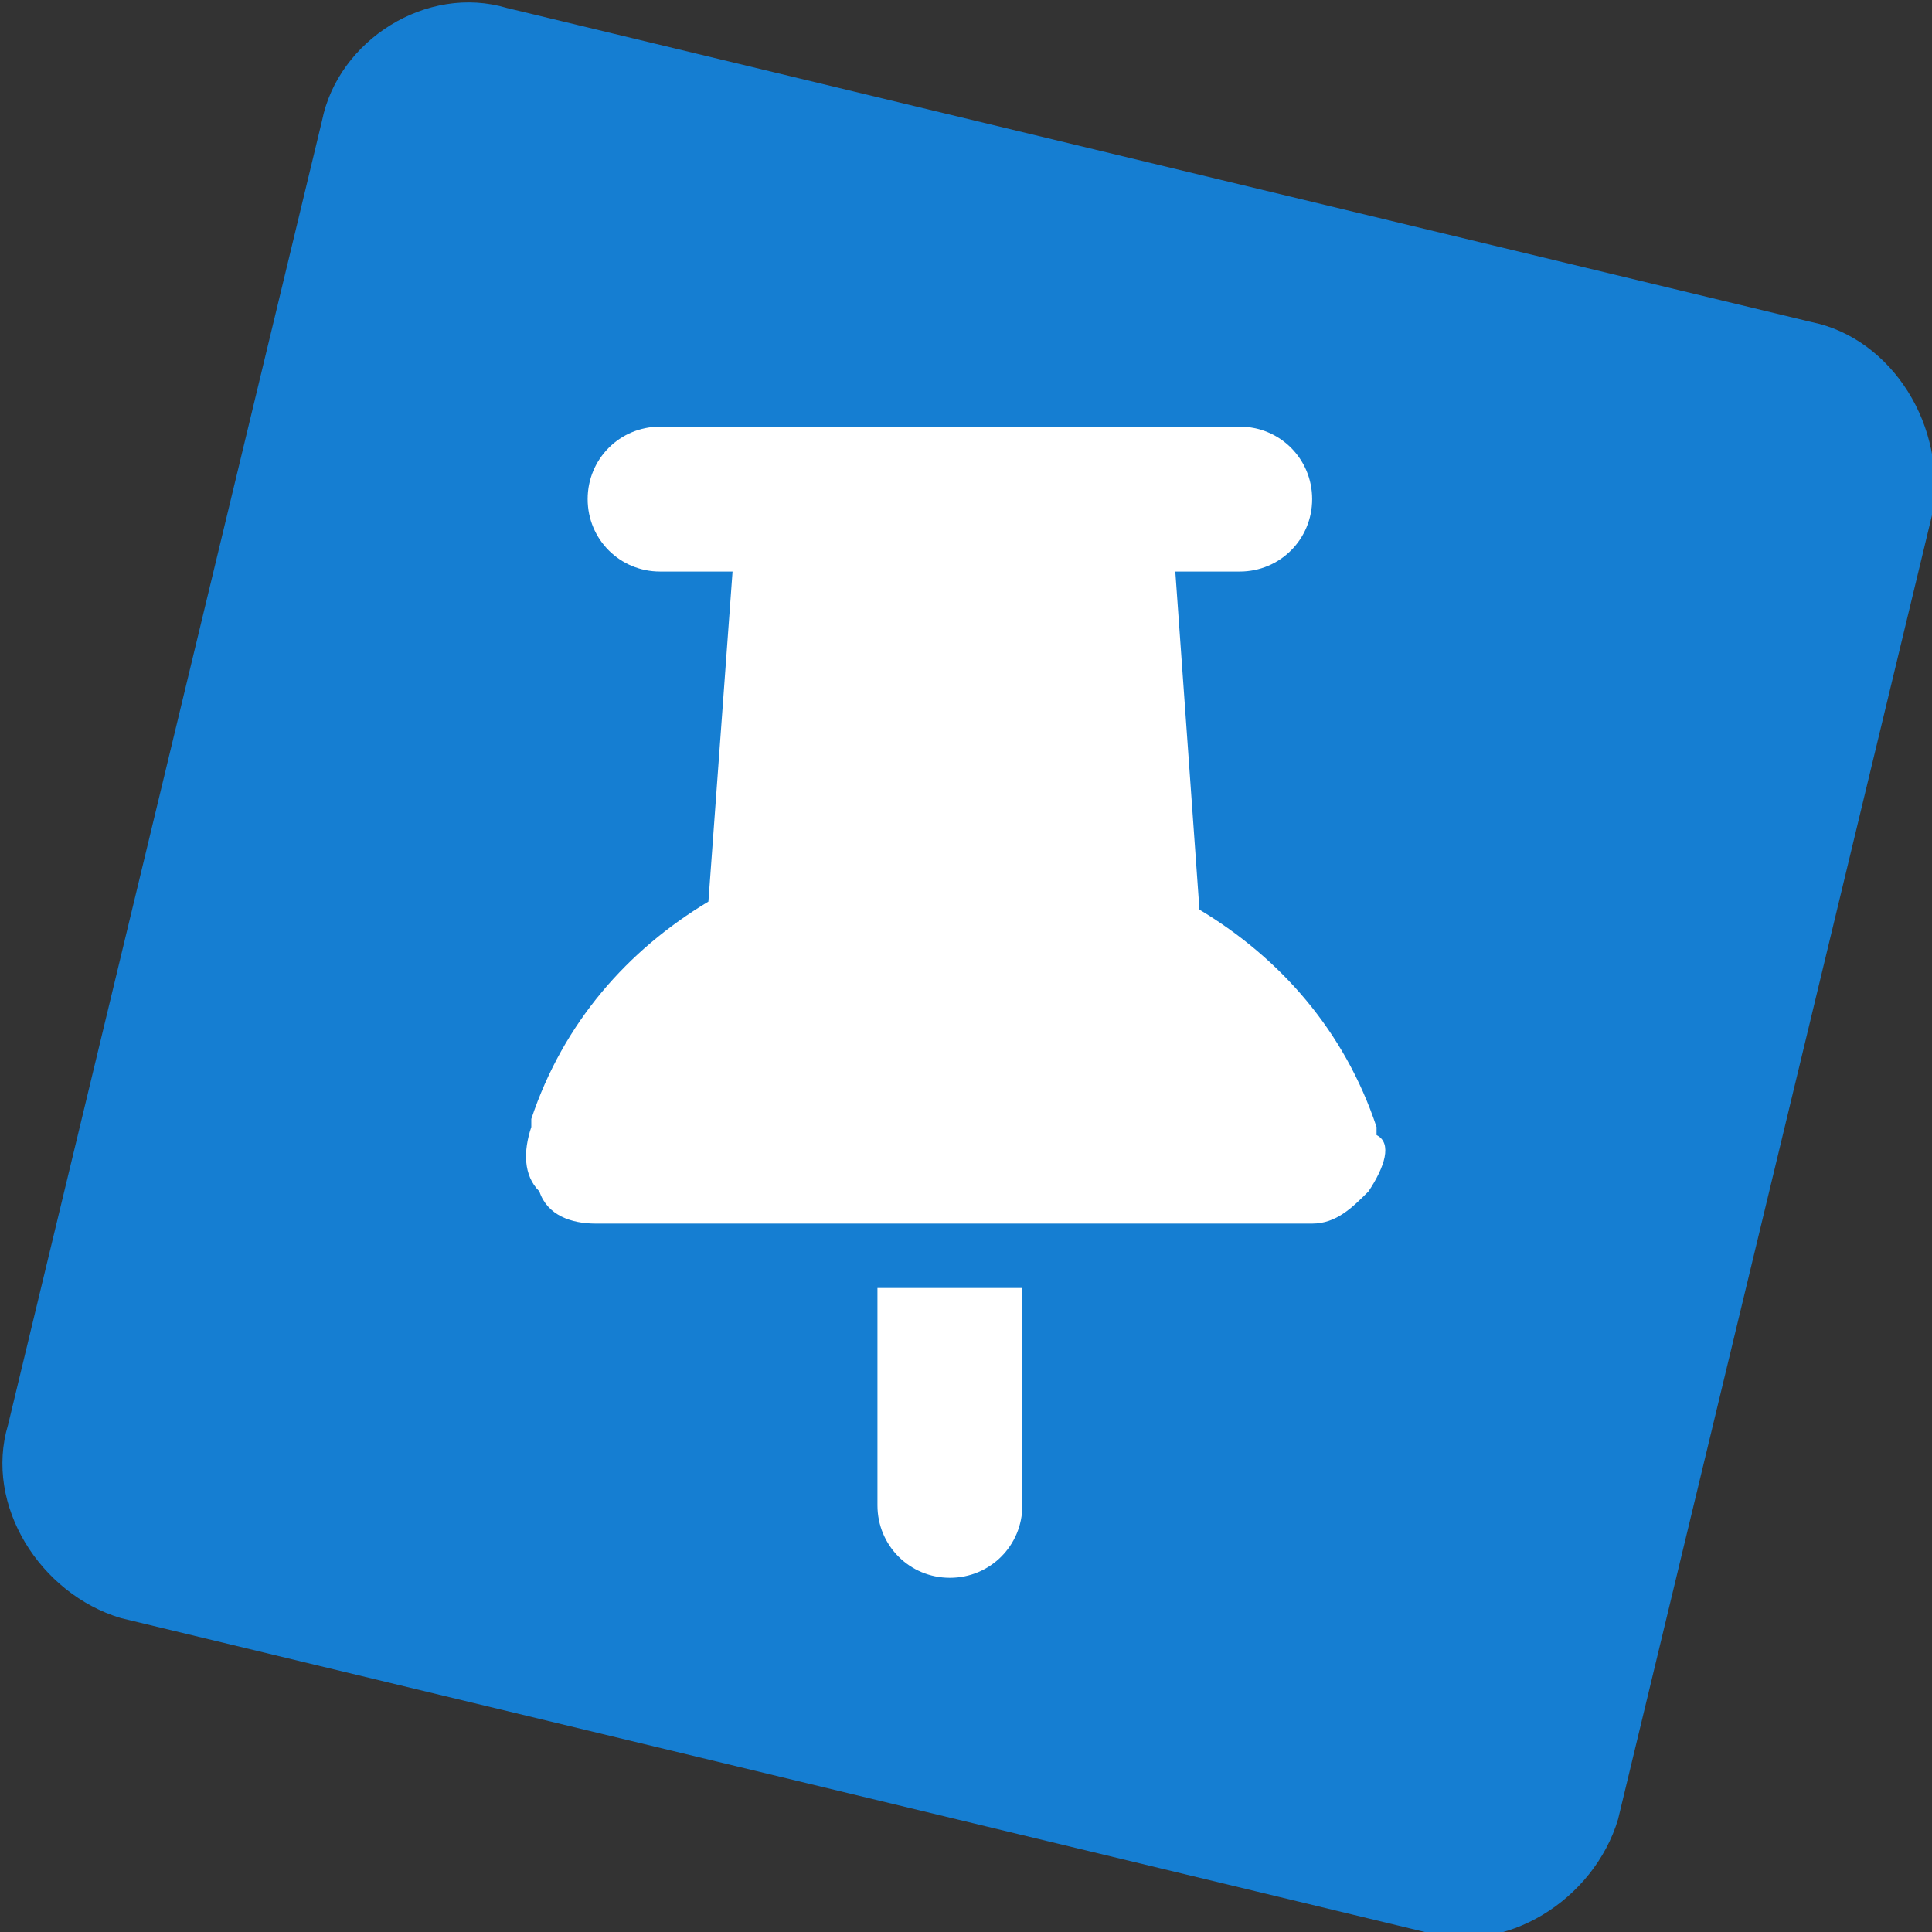 <?xml version="1.0" encoding="utf-8"?>
<!-- Generator: Adobe Illustrator 25.4.0, SVG Export Plug-In . SVG Version: 6.00 Build 0)  -->
<!DOCTYPE svg PUBLIC "-//W3C//DTD SVG 1.1//EN" "http://www.w3.org/Graphics/SVG/1.1/DTD/svg11.dtd">
<svg version="1.1" id="Layer_1" xmlns:x="http://ns.adobe.com/Extensibility/1.0/" xmlns:i="http://ns.adobe.com/AdobeIllustrator/10.0/" xmlns:graph="http://ns.adobe.com/Graphs/1.0/"
	 xmlns="http://www.w3.org/2000/svg" xmlns:xlink="http://www.w3.org/1999/xlink" x="0px" y="0px" viewBox="0 0 24 24"
	 style="enable-background:new 0 0 24 24;" xml:space="preserve">
<rect x="0" y="0" width="24" height="24" fill="#333333" stroke="none"/>
<style type="text/css">
	.st0{fill:#FFFFFF;}
	.st1{display:none;}
	.st2{display:inline;fill:none;}
	.st3{display:inline;fill:#128C7E;}
	.st4{fill:#157ED2;}
</style>
<circle class="st0" cx="12" cy="12" r="8.9"/>
<g class="st1">
	<path class="st2" d="M16.3,9.7h-1.6V8.4c0-1.6-1.3-2.9-2.9-2.9S8.9,6.9,8.9,8.4v1.2H7.3c-0.7,0-1.2,0.5-1.2,1.2v5.3
		c0,1.4,1.1,2.4,2.4,2.4H15c1.4,0,2.4-1.1,2.4-2.4v-5.3C17.5,10.2,16.9,9.7,16.3,9.7z M13.4,9.7h-3.3V8.4c0-0.9,0.7-1.6,1.6-1.6
		s1.6,0.7,1.6,1.6L13.4,9.7L13.4,9.7z"/>
	<path class="st3" d="M22.4,4L6.3,0.1c-1-0.3-2.1,0.4-2.4,1.4L0,17.7c-0.3,1,0.4,2.1,1.4,2.4l16.2,3.9c1,0.3,2.1-0.4,2.4-1.4
		l3.9-16.2C24.1,5.3,23.5,4.2,22.4,4z M17.5,16.2c0,1.4-1.1,2.4-2.4,2.4H8.5c-1.4,0-2.4-1.1-2.4-2.4v-5.3c0-0.7,0.5-1.2,1.2-1.2h1.6
		V8.4c0-1.6,1.3-2.9,2.9-2.9s2.9,1.3,2.9,2.9v1.2h1.6c0.7,0,1.2,0.5,1.2,1.2L17.5,16.2L17.5,16.2z"/>
	<path class="st3" d="M11.8,6.8c-0.9,0-1.6,0.7-1.6,1.6v1.2h3.3V8.4C13.4,7.6,12.7,6.8,11.8,6.8z"/>
</g>
<path class="st4" d="M22.5,4L6.3,0.1C5.3-0.2,4.2,0.5,4,1.5L0.1,17.7c-0.3,1,0.4,2.1,1.4,2.4l16.2,3.9c1,0.3,2.1-0.4,2.4-1.4
	l3.9-16.2C24.2,5.3,23.5,4.2,22.5,4z M12.7,18.7c0,0.5-0.4,0.9-0.9,0.9s-0.9-0.4-0.9-0.9v-2.7h1.8V18.7z M17,14.8
	c-0.2,0.2-0.4,0.4-0.7,0.4H7.4c-0.3,0-0.6-0.1-0.7-0.4c-0.2-0.2-0.2-0.5-0.1-0.8l0-0.1c0.4-1.2,1.2-2.1,2.2-2.7l0.3-4.1H8.2
	c-0.5,0-0.9-0.4-0.9-0.9s0.4-0.9,0.9-0.9h7.2c0.5,0,0.9,0.4,0.9,0.9s-0.4,0.9-0.9,0.9h-0.8l0.3,4.2c1,0.6,1.8,1.5,2.2,2.7l0,0.1
	C17.3,14.2,17.2,14.5,17,14.8z"/>
</svg>
